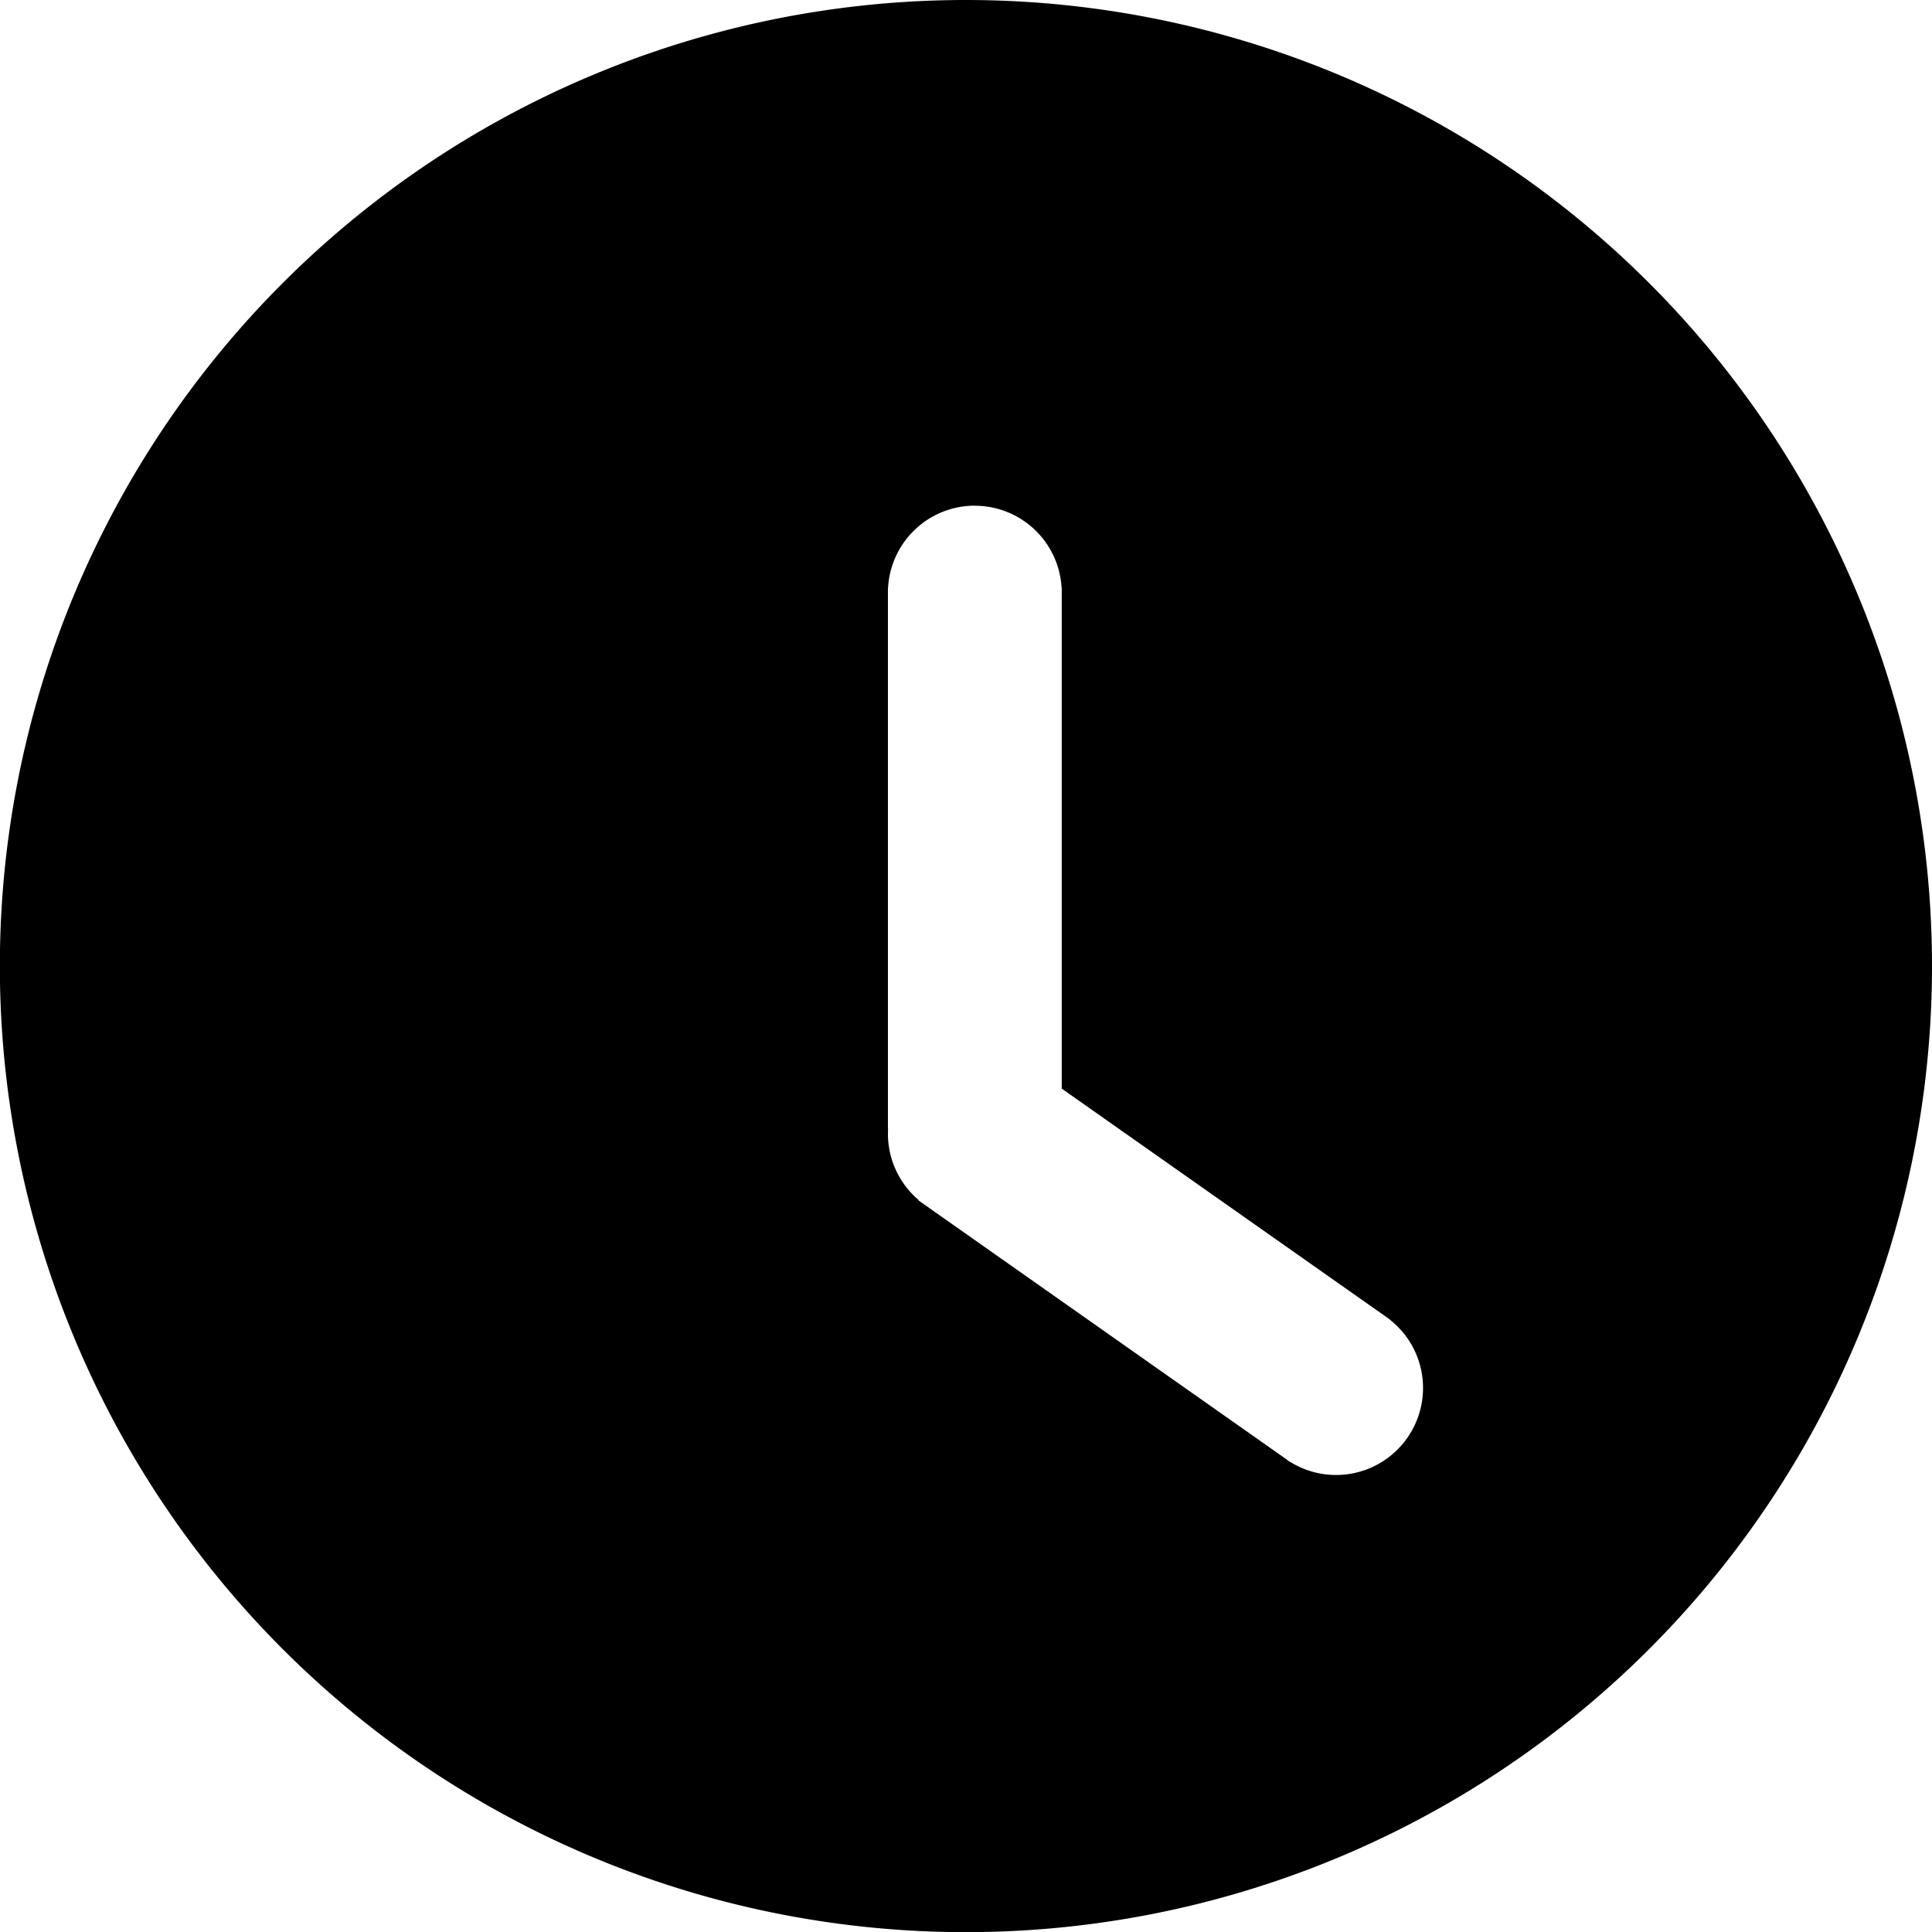 <?xml version="1.0" encoding="UTF-8" standalone="no"?>
<!-- Created with Inkscape (http://www.inkscape.org/) -->

<svg
   width="13.229mm"
   height="13.229mm"
   viewBox="0 0 13.229 13.229"
   version="1.1"
   id="svg1"
   xml:space="preserve"
   xmlns="http://www.w3.org/2000/svg"
   xmlns:svg="http://www.w3.org/2000/svg"><defs
     id="defs1" /><g
     id="layer1"
     transform="translate(-37.571,-10.319)"><path
       id="path2-4"
       style="fill:#000000;fill-opacity:1;stroke-width:0;stroke-linejoin:round"
       d="m 44.185,10.319 a 6.615,6.615 0 0 0 -6.615,6.615 6.615,6.615 0 0 0 6.615,6.615 6.615,6.615 0 0 0 6.615,-6.615 6.615,6.615 0 0 0 -6.615,-6.615 z m 0.061,3.463 a 0.595,0.595 0 0 1 0.594,0.561 h 10e-4 v 3.43 l 2.22,1.562 a 0.595,0.595 0 0 1 0.001,5.17e-4 0.595,0.595 0 0 1 0.002,0.001 l 0.001,0.001 0.025,0.018 -5.17e-4,10e-4 a 0.595,0.595 0 0 1 0.117,0.809 0.595,0.595 0 0 1 -0.802,0.163 l -5.16e-4,0.001 -0.027,-0.02 -2.517,-1.771 0.002,-0.002 a 0.595,0.595 0 0 1 -0.211,-0.455 0.595,0.595 0 0 1 10e-4,-0.034 h -10e-4 v -3.67 a 0.595,0.595 0 0 1 0,-5.17e-4 0.595,0.595 0 0 1 0,-5.17e-4 v -0.034 h 10e-4 a 0.595,0.595 0 0 1 0.594,-0.561 z" /></g></svg>
